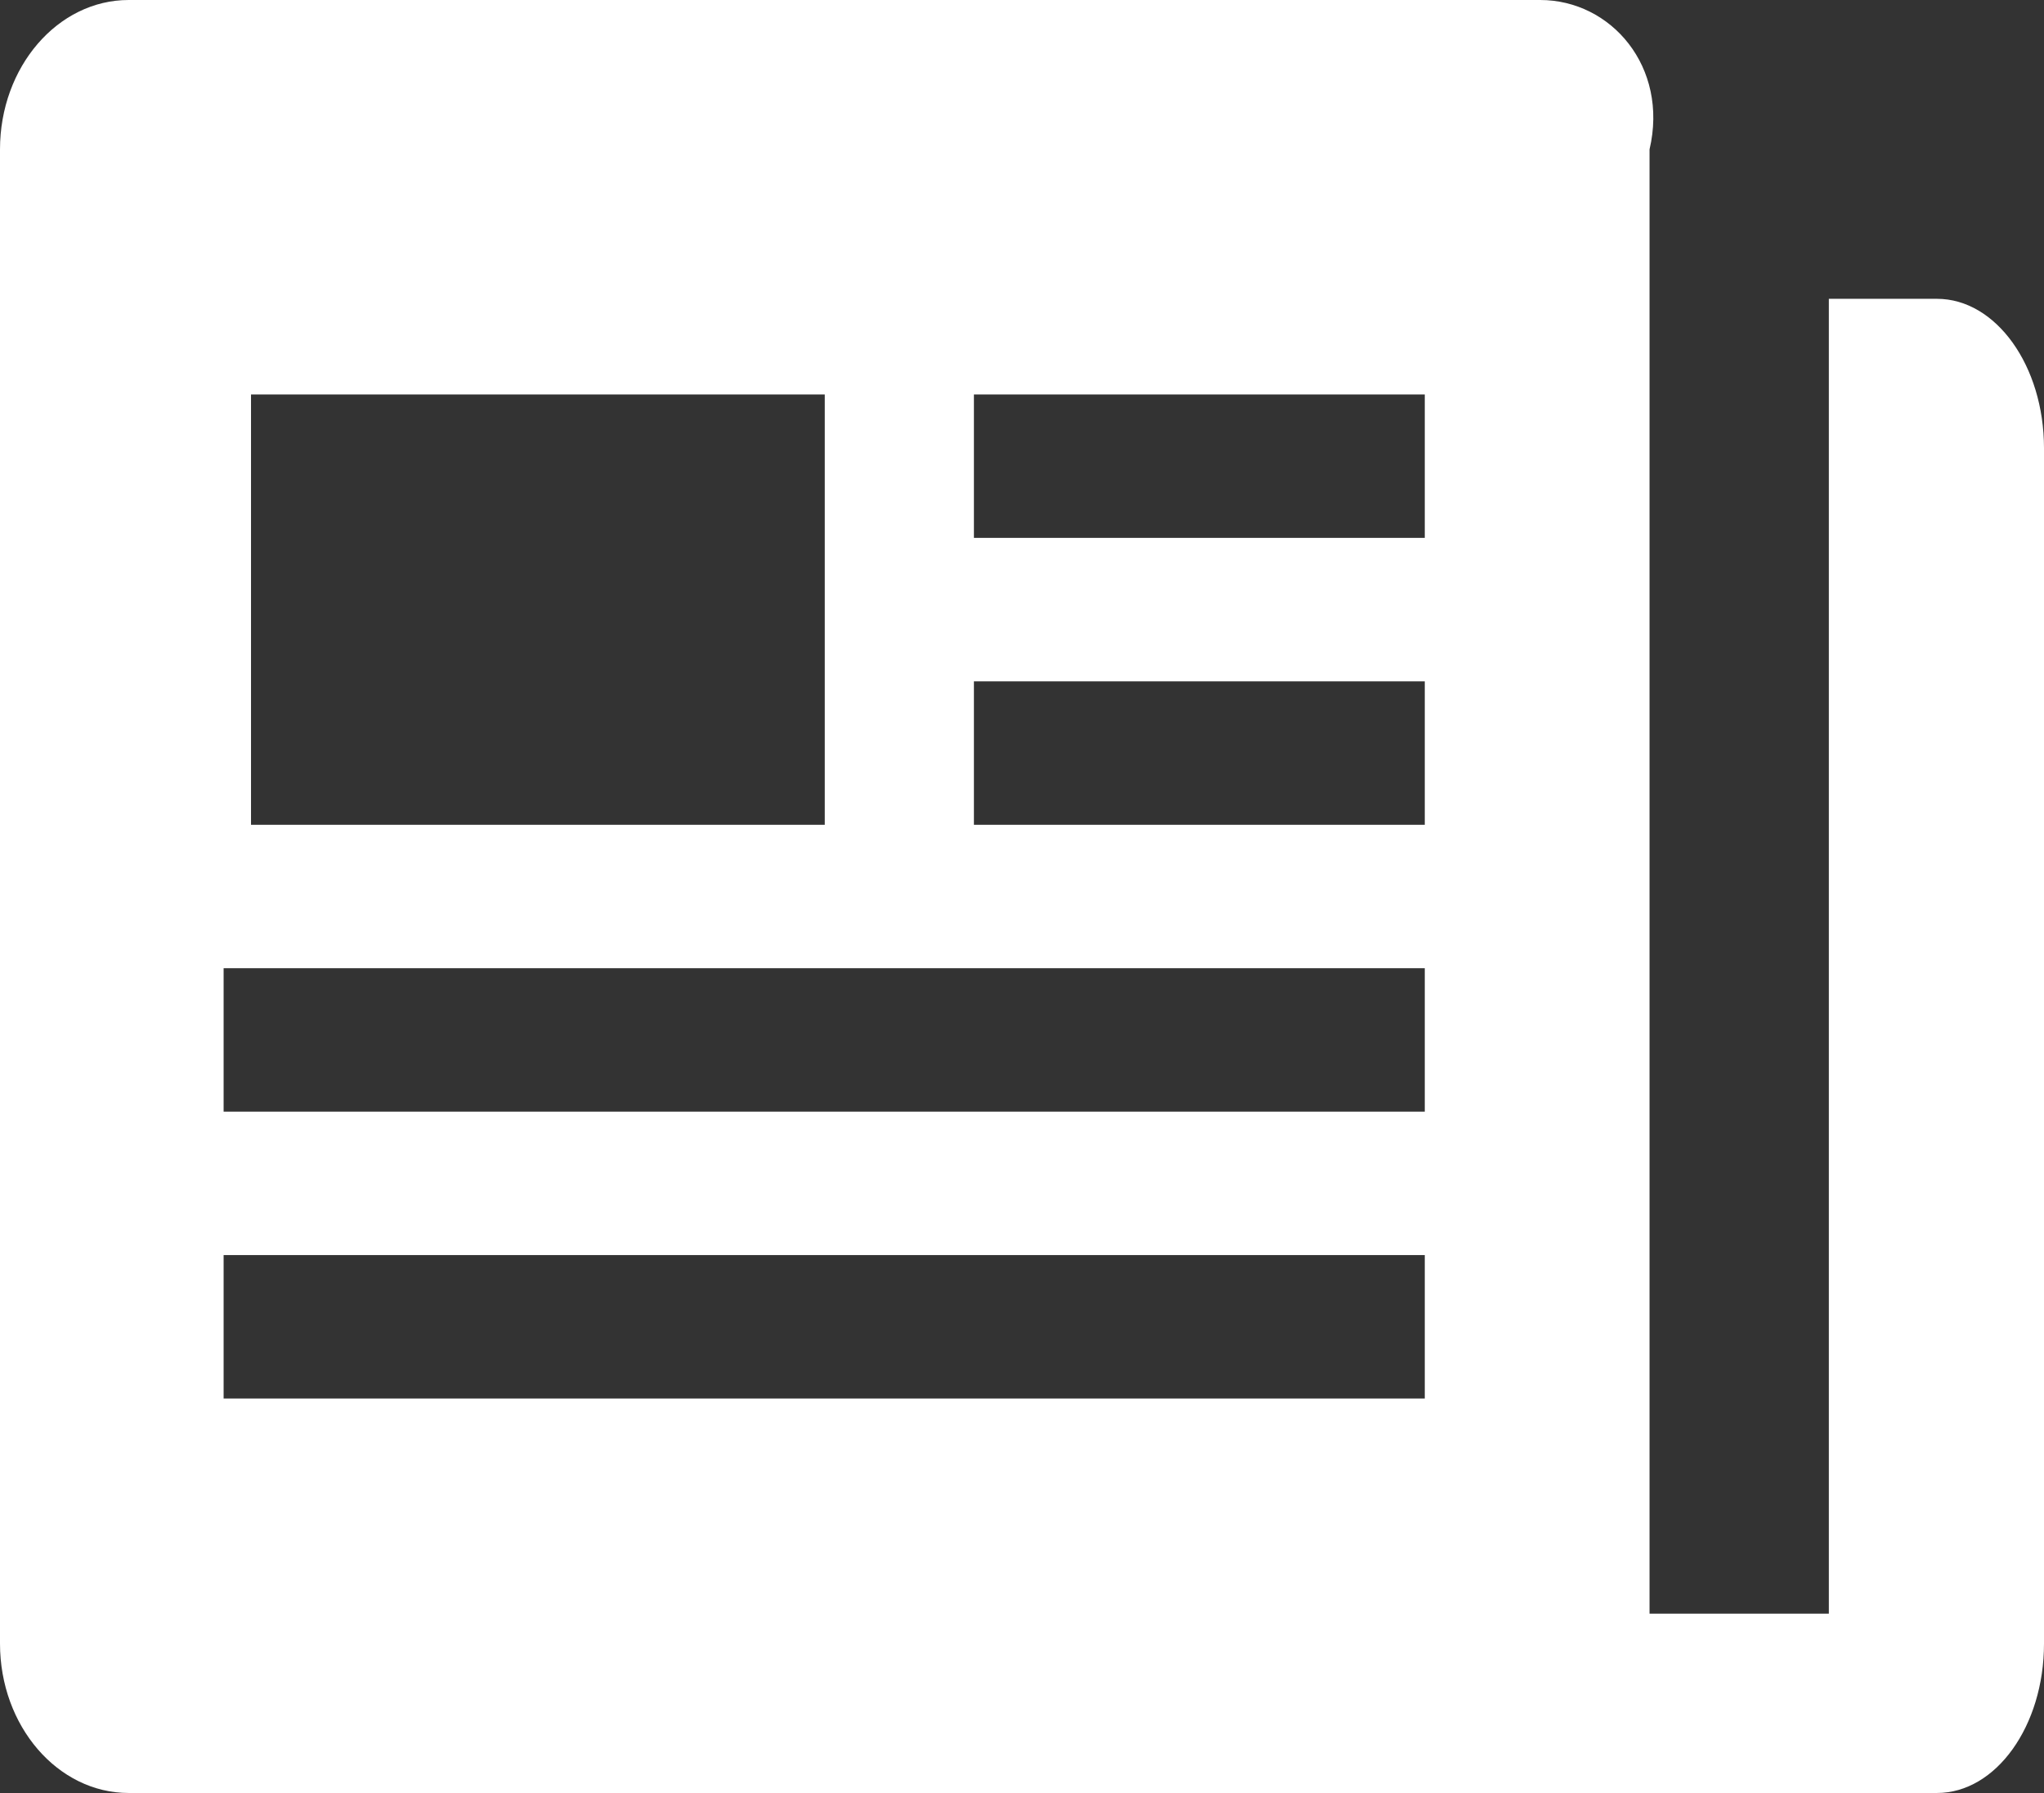 ﻿<?xml version="1.0" encoding="utf-8"?>
<svg version="1.1" xmlns:xlink="http://www.w3.org/1999/xlink" width="57px" height="50px" xmlns="http://www.w3.org/2000/svg">
  <rect width="100%" height="100%" fill="#333333" stroke="none"/>
  <g transform="matrix(1 0 0 1 -1276 -810 )">
    <path d="M 57 12.5  C 57 10.2  55.659 8.333  54.016 8.333  L 51 8.333  L 51 45  L 36.078 45  C 36.078 48.133  37.419 50  39.062 50  L 54.016 50  C 55.659 50  57 48.133  57 45.833  L 57 12.5  Z M 46 4.167  C 46.539 1.867  44.929 0  42.951 0  L 3.588 0  C 1.609 0  0 1.867  0 4.167  L 0 45.833  C 0 48.133  1.609 50  3.588 50  L 42.985 50  C 44.963 50  46.572 48.133  46 45.833  L 46 4.167  Z M 7 23  L 7 11  L 23 11  L 23 23  L 7 23  Z M 39.732 35  L 39.732 39  L 6.236 39  L 6.236 35  L 39.732 35  Z M 39.732 27  L 39.732 31  L 6.236 31  L 6.236 27  L 39.732 27  Z M 39.732 19  L 39.732 23  L 27.159 23  L 27.159 19  L 39.732 19  Z M 39.732 11  L 39.732 15  L 27.159 15  L 27.159 11  L 39.732 11  Z " fill-rule="nonzero" fill="#ffffff" stroke="none" transform="matrix(1 0 0 1 1276 810 )" />
  </g>
</svg>